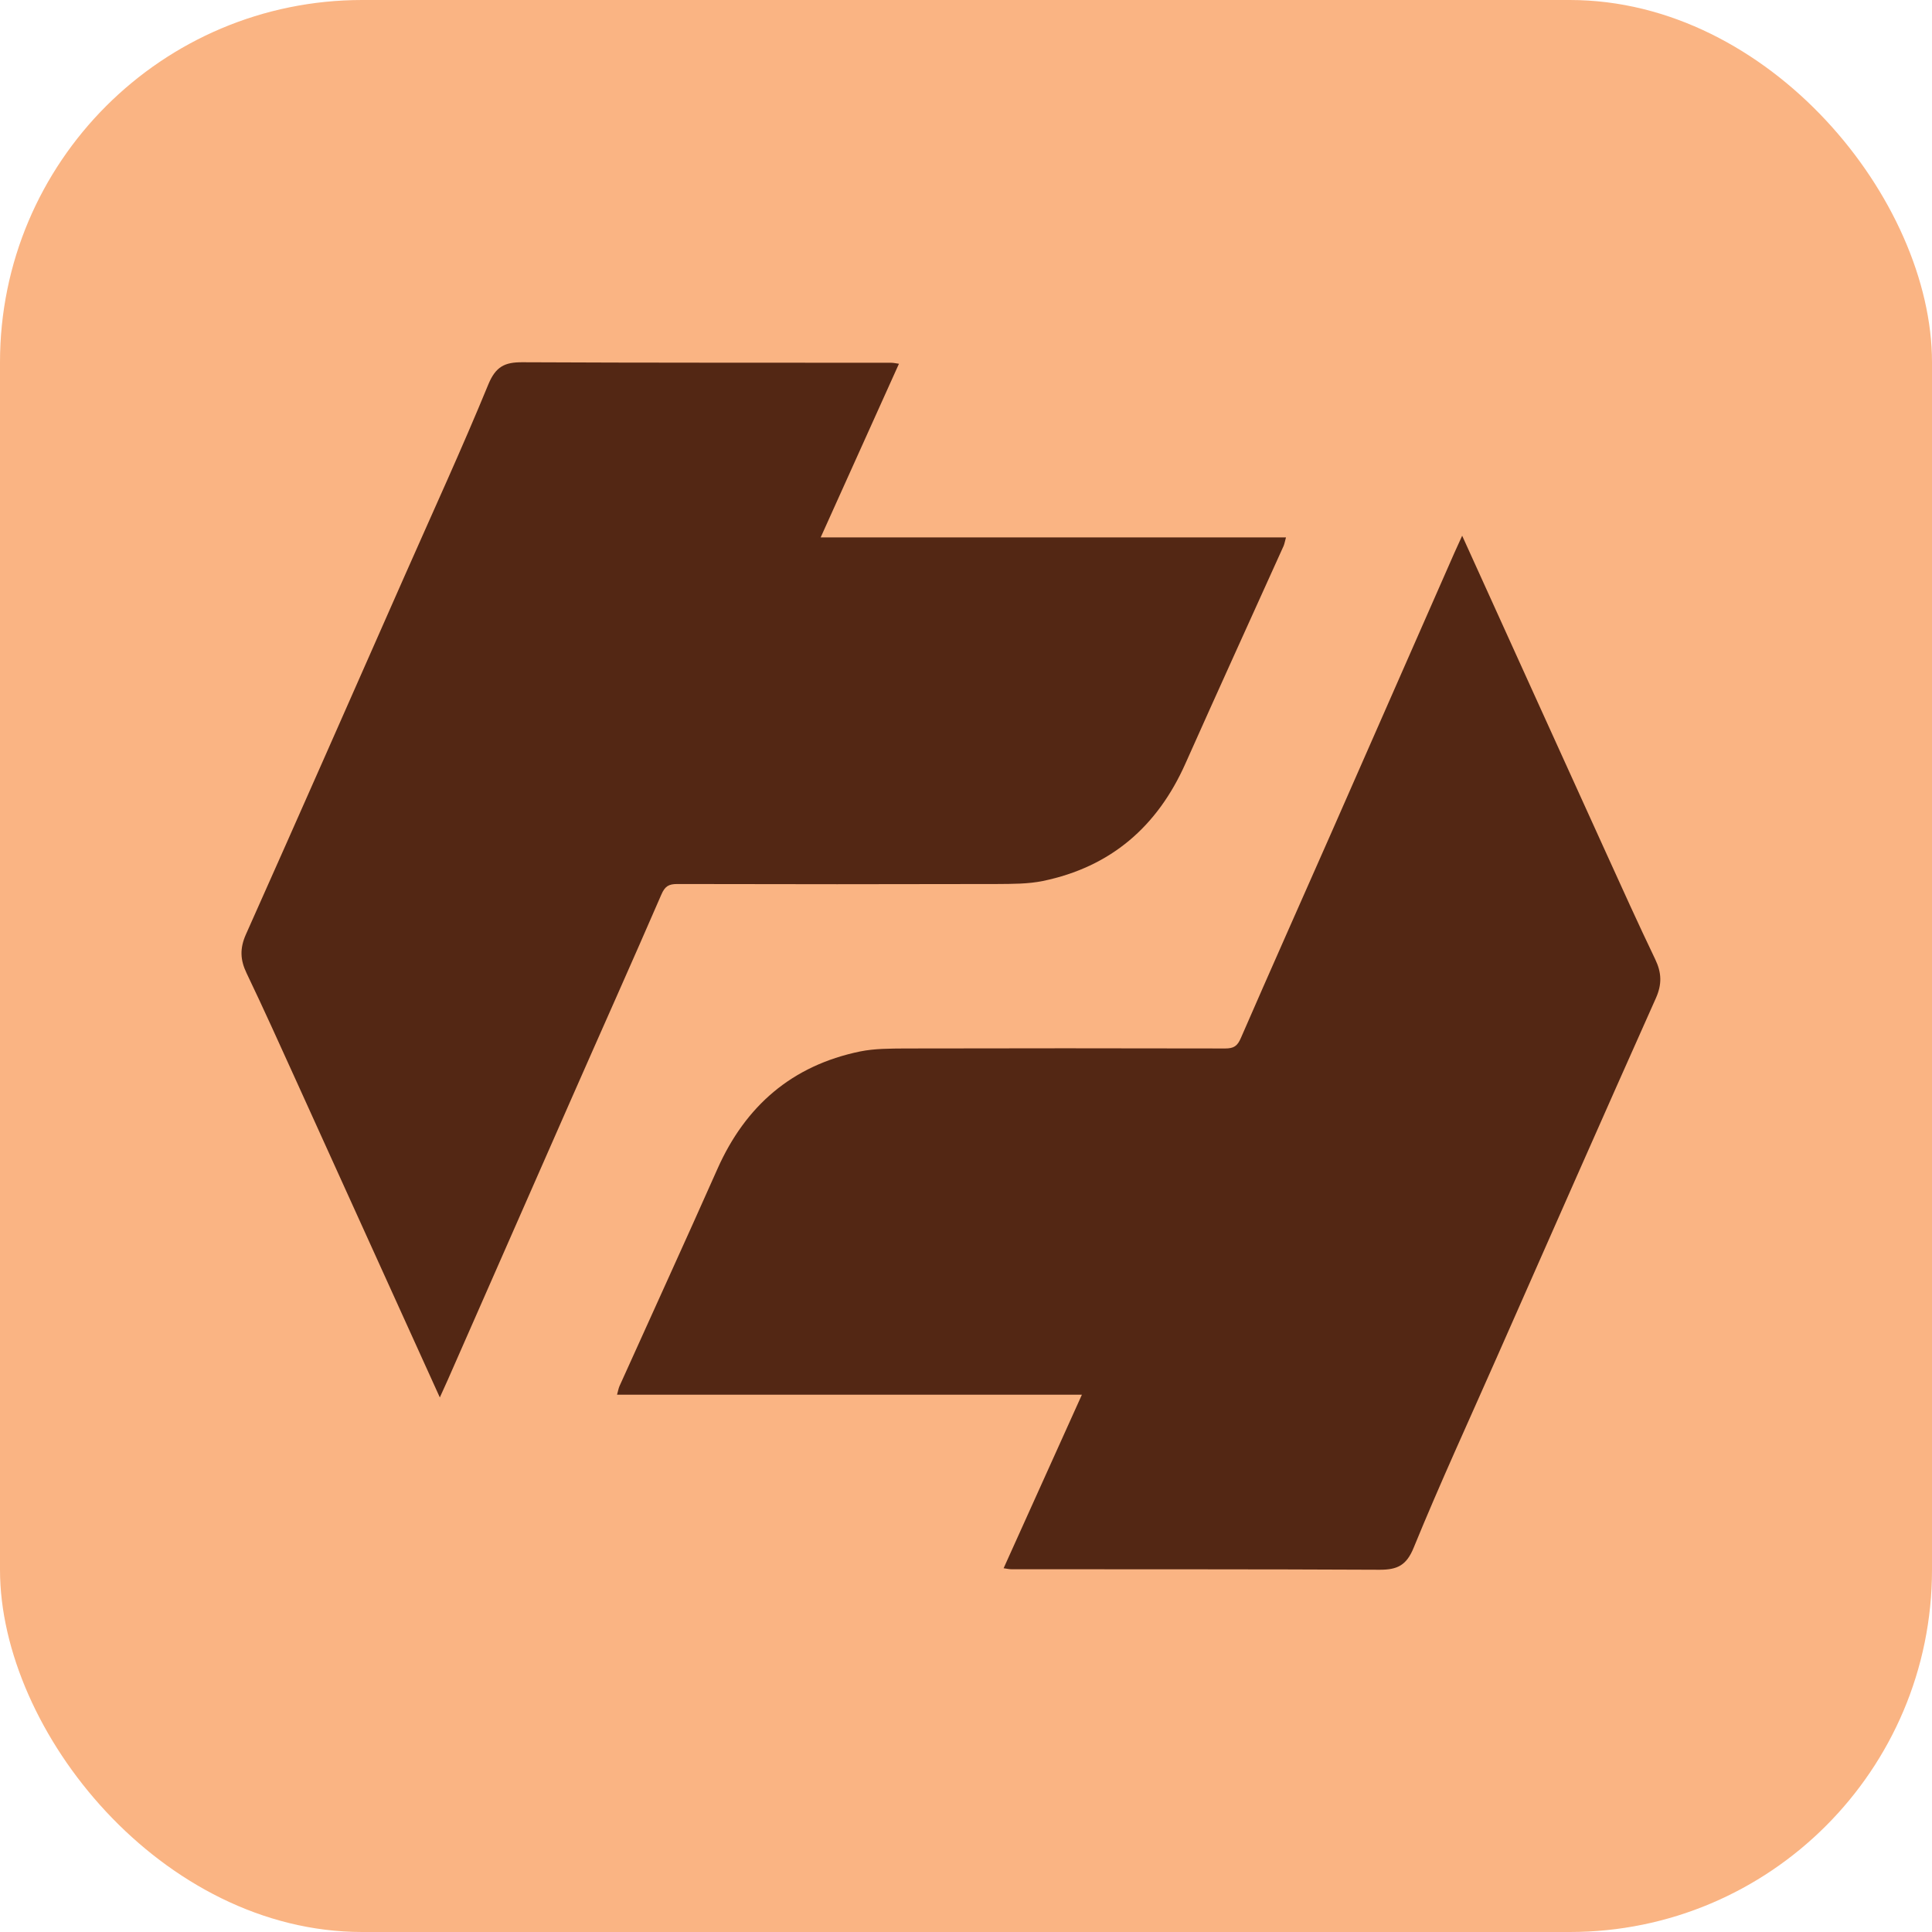 <svg xmlns="http://www.w3.org/2000/svg" width="64" height="64" fill="none"><rect width="64" height="64" fill="#FAB483" rx="12"/><path fill="#532714" d="M14.569 46.29c-1.613-3.559-3.18-7.009-4.746-10.463-.545-1.199-1.085-2.401-1.654-3.588-.212-.44-.229-.82-.025-1.281 1.766-3.954 3.511-7.92 5.261-11.883.931-2.11 1.895-4.207 2.772-6.342.245-.591.544-.737 1.13-.733 4.073.02 8.142.013 12.215.017.079 0 .158.02.257.033-.864 1.919-1.716 3.804-2.593 5.752H42.6c-.037.137-.05.212-.079.283-1.084 2.401-2.177 4.798-3.25 7.204-.93 2.093-2.477 3.43-4.725 3.895-.49.1-1.005.096-1.513.1-3.532.009-7.069.009-10.601 0-.287 0-.407.08-.524.35-.985 2.272-1.999 4.532-2.996 6.8-1.363 3.097-2.722 6.193-4.085 9.29-.075.17-.154.341-.258.57v-.004Z"/><path fill="#532714" d="M48.435 17.744c1.613 3.554 3.175 7.004 4.742 10.45.545 1.199 1.085 2.397 1.654 3.583.212.442.229.82.025 1.282-1.766 3.95-3.507 7.912-5.257 11.87-.93 2.11-1.895 4.203-2.768 6.338-.24.591-.544.733-1.126.733-4.069-.02-8.133-.013-12.202-.017-.079 0-.158-.02-.257-.033.864-1.914 1.716-3.8 2.593-5.748H20.44c.038-.137.05-.212.08-.282 1.08-2.398 2.177-4.79 3.245-7.196.93-2.094 2.473-3.426 4.721-3.892.49-.1 1.006-.096 1.509-.1 3.528-.008 7.06-.008 10.589 0 .287 0 .407-.079.523-.35.986-2.267 1.995-4.527 2.993-6.791 1.363-3.093 2.718-6.19 4.08-9.281.076-.171.155-.342.259-.57l-.005.004Z"/></svg>